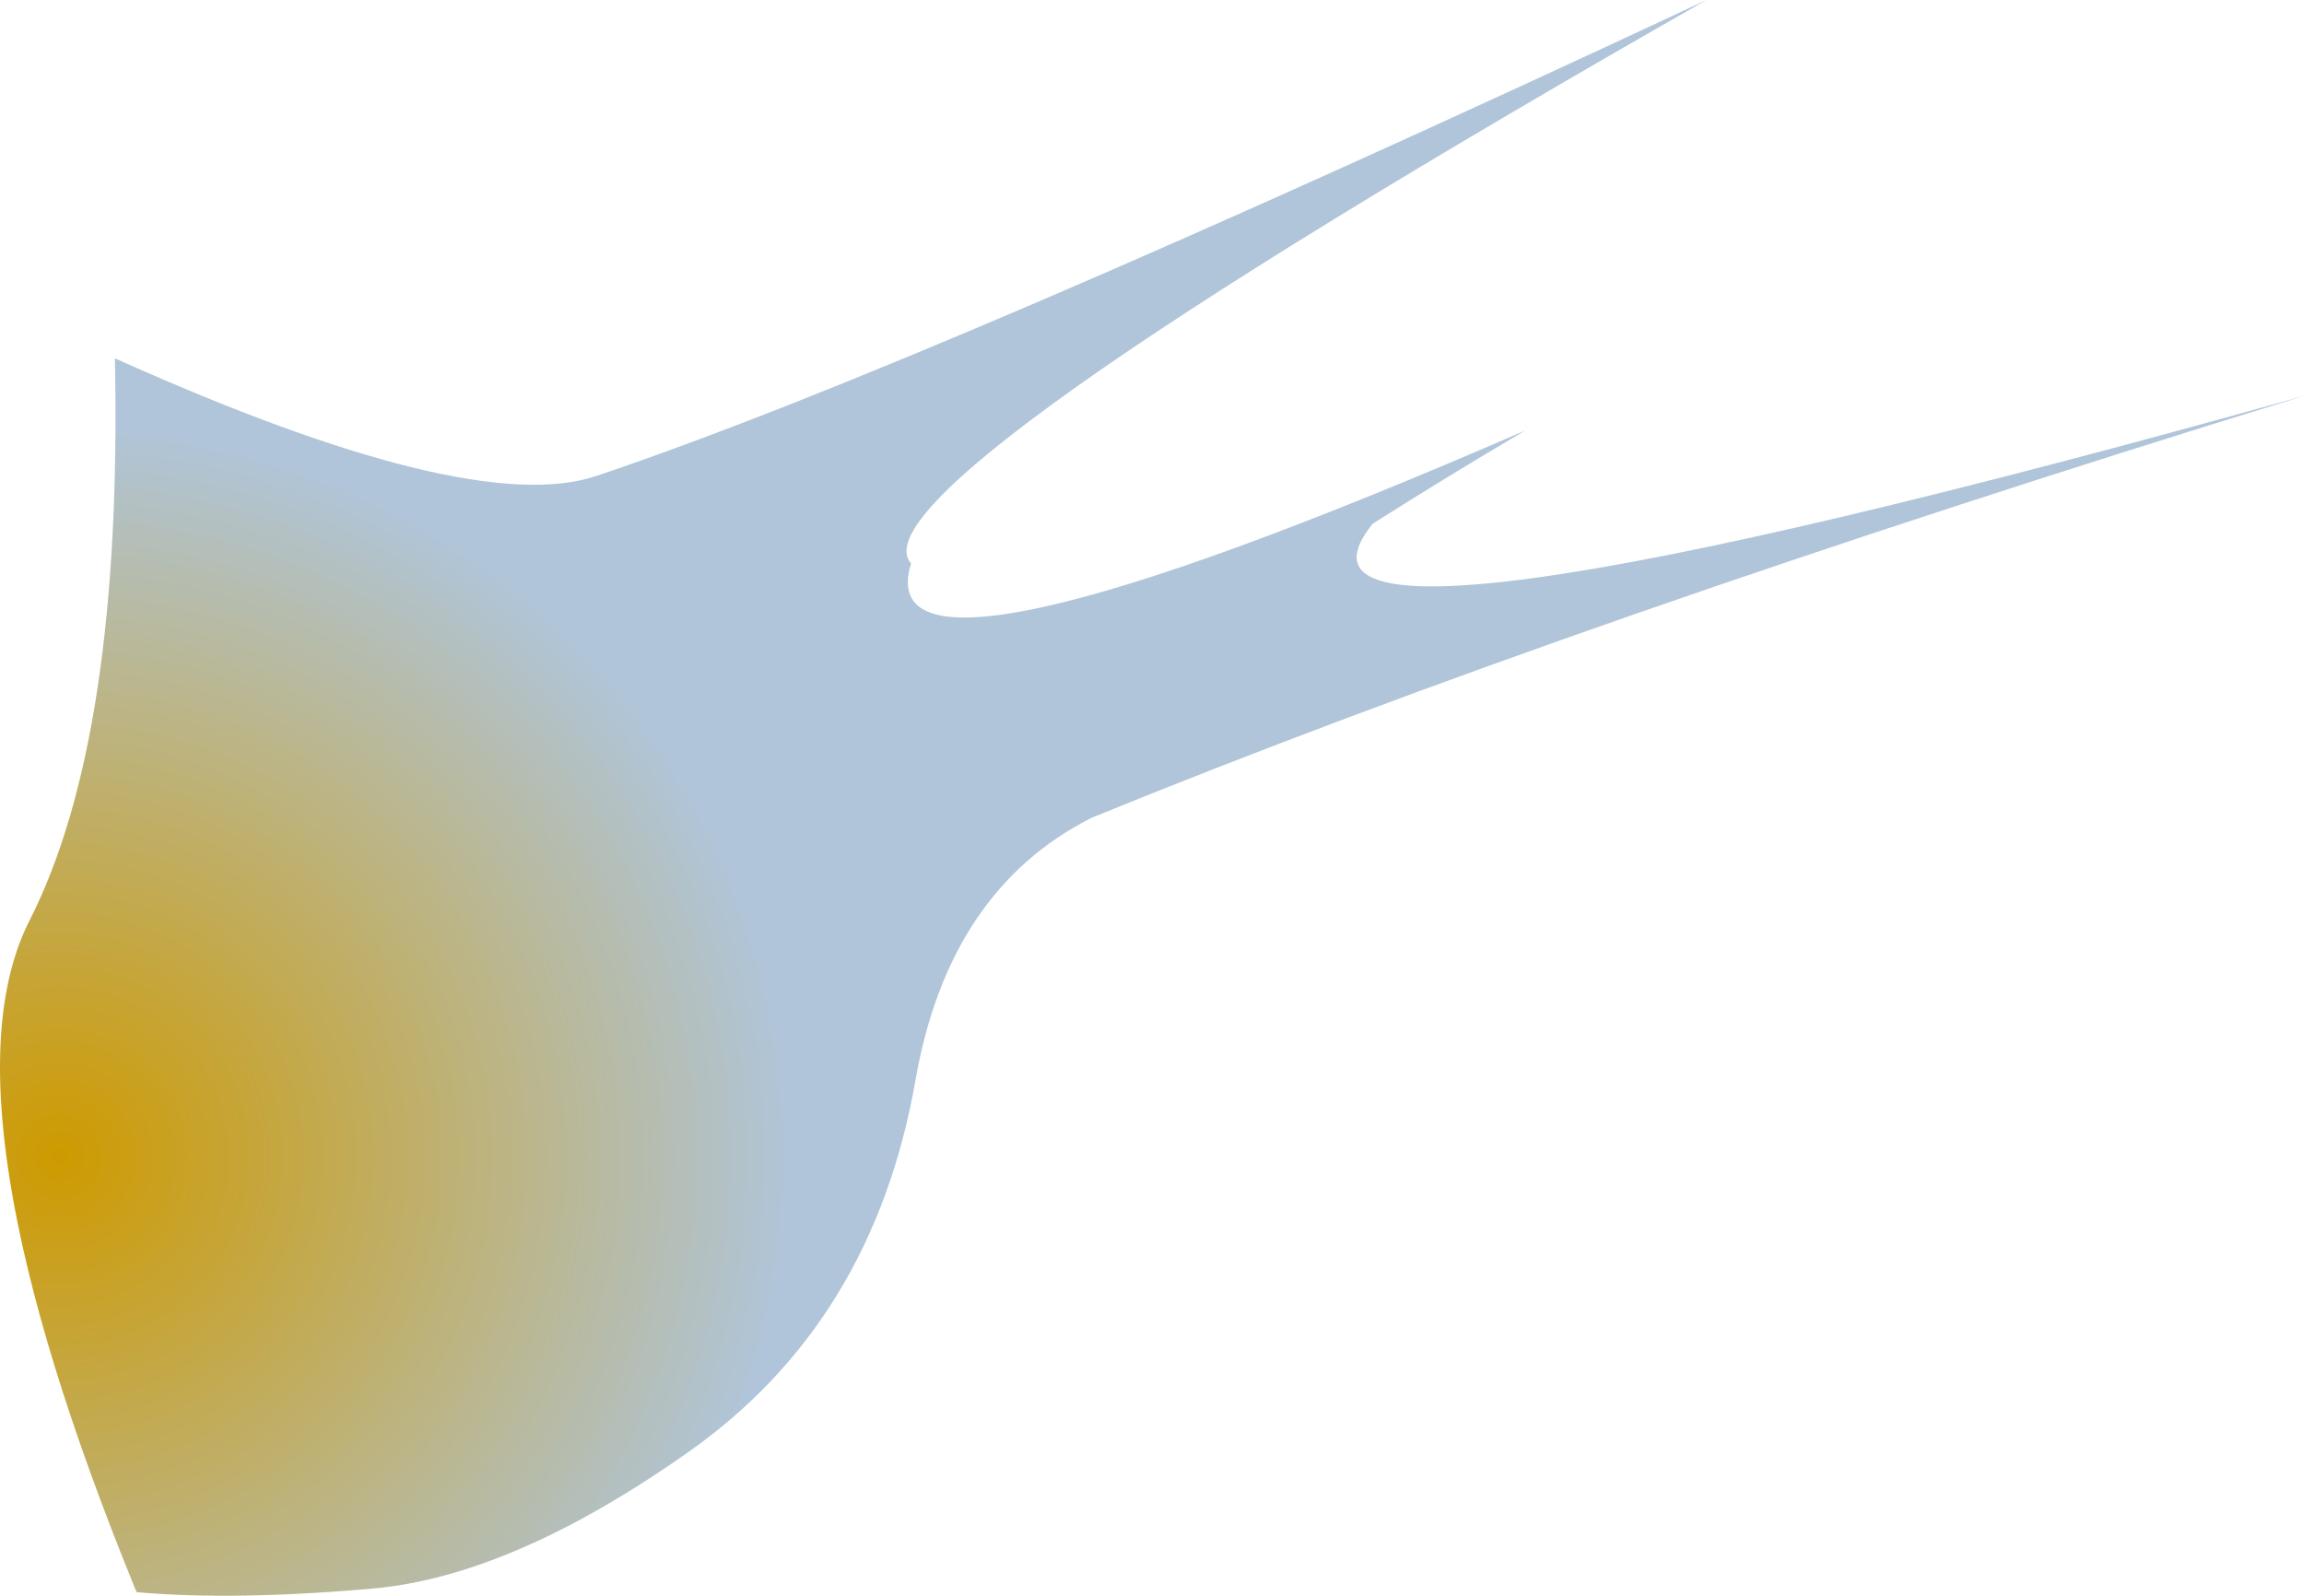 <?xml version="1.0" encoding="UTF-8" standalone="no"?>
<svg xmlns:xlink="http://www.w3.org/1999/xlink" height="110.45px" width="159.45px" xmlns="http://www.w3.org/2000/svg">
  <g transform="matrix(1.0, 0.0, 0.0, 1.0, 91.85, 46.55)">
    <path d="M13.7 -16.75 Q8.35 -13.6 3.15 -10.3 -6.5 1.6 67.6 -19.15 17.25 -3.65 -16.3 10.05 -26.2 15.05 -28.5 28.25 -31.45 45.05 -44.35 54.05 -56.45 62.55 -66.05 63.4 -75.65 64.25 -82.4 63.65 -96.25 29.8 -89.8 17.15 -83.35 4.45 -83.9 -21.75 -59.3 -10.7 -50.6 -13.6 -27.95 -21.2 26.25 -46.55 -33.3 -12.6 -28.8 -7.55 -32.1 3.15 13.7 -16.75" fill="url(#gradient0)" fill-rule="evenodd" stroke="none"/>
  </g>
  <defs>
    <radialGradient cx="0" cy="0" gradientTransform="matrix(0.099, 0.0, 0.0, 0.099, -87.75, 33.5)" gradientUnits="userSpaceOnUse" id="gradient0" r="819.2" spreadMethod="pad">
      <stop offset="0.0" stop-color="#ce9a00"/>
      <stop offset="0.624" stop-color="#b0c5d9"/>
    </radialGradient>
  </defs>
</svg>
